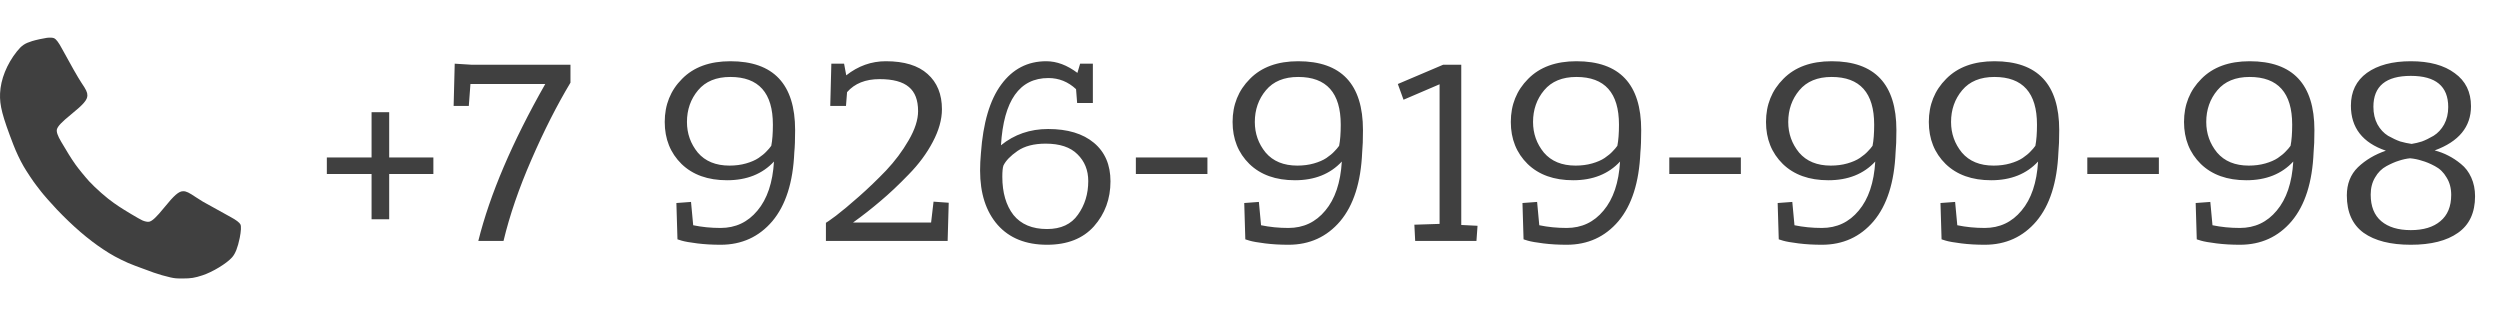 <?xml version="1.0" encoding="UTF-8"?> <svg xmlns="http://www.w3.org/2000/svg" width="166" height="21" viewBox="0 0 166 21" fill="none"> <path d="M25.842 14.56H24.672V11.554H21.702V10.456H24.672V7.45H25.842V10.456H28.776V11.554H25.842V14.56ZM37.879 5.488C36.979 6.988 36.115 8.692 35.287 10.6C34.459 12.496 33.841 14.296 33.433 16H31.759C32.527 12.916 34.009 9.442 36.205 5.578H31.237L31.129 7.036H30.121L30.193 4.228L31.345 4.3H37.879V5.488ZM47.846 15.136C48.842 15.136 49.658 14.752 50.294 13.984C50.942 13.216 51.308 12.13 51.392 10.726C50.624 11.554 49.586 11.968 48.278 11.968C47.006 11.968 45.998 11.608 45.254 10.888C44.51 10.156 44.138 9.226 44.138 8.098C44.138 6.958 44.522 6.004 45.29 5.236C46.058 4.456 47.126 4.066 48.494 4.066C51.362 4.066 52.796 5.59 52.796 8.638C52.796 9.262 52.778 9.754 52.742 10.114C52.658 12.106 52.172 13.63 51.284 14.686C50.396 15.73 49.25 16.252 47.846 16.252C47.294 16.252 46.778 16.222 46.298 16.162C45.818 16.102 45.476 16.042 45.272 15.982L44.984 15.892L44.912 13.48L45.884 13.408L46.028 14.956C46.604 15.076 47.21 15.136 47.846 15.136ZM48.44 10.996C48.836 10.996 49.202 10.948 49.538 10.852C49.874 10.756 50.15 10.636 50.366 10.492C50.594 10.336 50.768 10.192 50.888 10.06C51.02 9.928 51.128 9.802 51.212 9.682C51.284 9.322 51.32 8.854 51.32 8.278C51.32 6.166 50.378 5.11 48.494 5.11C47.558 5.11 46.844 5.404 46.352 5.992C45.86 6.58 45.614 7.282 45.614 8.098C45.614 8.866 45.854 9.544 46.334 10.132C46.826 10.708 47.528 10.996 48.44 10.996ZM56.173 7.036H55.129L55.201 4.228H56.047L56.191 5.002C56.983 4.378 57.859 4.066 58.819 4.066C60.043 4.066 60.967 4.348 61.591 4.912C62.227 5.476 62.545 6.256 62.545 7.252C62.545 7.936 62.341 8.662 61.933 9.43C61.537 10.186 61.003 10.906 60.331 11.59C59.671 12.274 59.047 12.862 58.459 13.354C57.883 13.846 57.277 14.32 56.641 14.776H61.825L61.987 13.39L62.995 13.462L62.923 16H54.841V14.794C54.877 14.782 55.099 14.626 55.507 14.326C55.915 14.014 56.425 13.588 57.037 13.048C57.649 12.508 58.249 11.932 58.837 11.32C59.425 10.696 59.923 10.03 60.331 9.322C60.751 8.602 60.961 7.954 60.961 7.378C60.961 6.646 60.757 6.112 60.349 5.776C59.941 5.428 59.293 5.254 58.405 5.254C57.469 5.254 56.749 5.542 56.245 6.118L56.173 7.036ZM72.566 6.838H71.522L71.45 5.92C70.922 5.428 70.31 5.182 69.614 5.182C67.694 5.182 66.644 6.67 66.464 9.646C67.352 8.926 68.396 8.566 69.596 8.566C70.892 8.566 71.906 8.872 72.638 9.484C73.37 10.096 73.736 10.948 73.736 12.04C73.736 13.204 73.37 14.2 72.638 15.028C71.906 15.844 70.868 16.252 69.524 16.252C68.12 16.252 67.028 15.814 66.248 14.938C65.468 14.05 65.078 12.844 65.078 11.32C65.078 10.96 65.096 10.582 65.132 10.186C65.276 8.158 65.726 6.634 66.482 5.614C67.238 4.582 68.234 4.066 69.47 4.066C70.166 4.066 70.856 4.324 71.54 4.84L71.72 4.228H72.566V6.838ZM69.434 9.538C68.654 9.538 68.03 9.7 67.562 10.024C67.094 10.348 66.782 10.672 66.626 10.996C66.578 11.14 66.554 11.386 66.554 11.734C66.554 12.79 66.8 13.636 67.292 14.272C67.796 14.896 68.54 15.208 69.524 15.208C70.448 15.208 71.132 14.89 71.576 14.254C72.032 13.618 72.26 12.874 72.26 12.022C72.26 11.302 72.02 10.708 71.54 10.24C71.072 9.772 70.37 9.538 69.434 9.538ZM80.173 11.554H75.421V10.456H80.173V11.554ZM85.552 15.136C86.547 15.136 87.364 14.752 87.999 13.984C88.647 13.216 89.013 12.13 89.097 10.726C88.329 11.554 87.291 11.968 85.984 11.968C84.712 11.968 83.704 11.608 82.96 10.888C82.216 10.156 81.844 9.226 81.844 8.098C81.844 6.958 82.228 6.004 82.996 5.236C83.763 4.456 84.832 4.066 86.2 4.066C89.067 4.066 90.501 5.59 90.501 8.638C90.501 9.262 90.484 9.754 90.448 10.114C90.364 12.106 89.877 13.63 88.99 14.686C88.102 15.73 86.956 16.252 85.552 16.252C84.999 16.252 84.484 16.222 84.004 16.162C83.523 16.102 83.181 16.042 82.978 15.982L82.689 15.892L82.618 13.48L83.59 13.408L83.734 14.956C84.309 15.076 84.915 15.136 85.552 15.136ZM86.145 10.996C86.541 10.996 86.907 10.948 87.243 10.852C87.579 10.756 87.856 10.636 88.072 10.492C88.299 10.336 88.474 10.192 88.594 10.06C88.725 9.928 88.834 9.802 88.918 9.682C88.99 9.322 89.025 8.854 89.025 8.278C89.025 6.166 88.084 5.11 86.2 5.11C85.263 5.11 84.549 5.404 84.058 5.992C83.566 6.58 83.32 7.282 83.32 8.098C83.32 8.866 83.559 9.544 84.04 10.132C84.531 10.708 85.234 10.996 86.145 10.996ZM95.822 4.3H97.028V14.938L98.108 14.992L98.036 16H93.968L93.914 14.92L95.588 14.866V5.596L93.194 6.622L92.816 5.578L95.822 4.3ZM104.026 15.136C105.022 15.136 105.838 14.752 106.474 13.984C107.122 13.216 107.488 12.13 107.572 10.726C106.804 11.554 105.766 11.968 104.458 11.968C103.186 11.968 102.178 11.608 101.434 10.888C100.69 10.156 100.318 9.226 100.318 8.098C100.318 6.958 100.702 6.004 101.47 5.236C102.238 4.456 103.306 4.066 104.674 4.066C107.542 4.066 108.976 5.59 108.976 8.638C108.976 9.262 108.958 9.754 108.922 10.114C108.838 12.106 108.352 13.63 107.464 14.686C106.576 15.73 105.43 16.252 104.026 16.252C103.474 16.252 102.958 16.222 102.478 16.162C101.998 16.102 101.656 16.042 101.452 15.982L101.164 15.892L101.092 13.48L102.064 13.408L102.208 14.956C102.784 15.076 103.39 15.136 104.026 15.136ZM104.62 10.996C105.016 10.996 105.382 10.948 105.718 10.852C106.054 10.756 106.33 10.636 106.546 10.492C106.774 10.336 106.948 10.192 107.068 10.06C107.2 9.928 107.308 9.802 107.392 9.682C107.464 9.322 107.5 8.854 107.5 8.278C107.5 6.166 106.558 5.11 104.674 5.11C103.738 5.11 103.024 5.404 102.532 5.992C102.04 6.58 101.794 7.282 101.794 8.098C101.794 8.866 102.034 9.544 102.514 10.132C103.006 10.708 103.708 10.996 104.62 10.996ZM115.593 11.554H110.841V10.456H115.593V11.554ZM120.971 15.136C121.967 15.136 122.783 14.752 123.419 13.984C124.067 13.216 124.433 12.13 124.517 10.726C123.749 11.554 122.711 11.968 121.403 11.968C120.131 11.968 119.123 11.608 118.379 10.888C117.635 10.156 117.263 9.226 117.263 8.098C117.263 6.958 117.647 6.004 118.415 5.236C119.183 4.456 120.251 4.066 121.619 4.066C124.487 4.066 125.921 5.59 125.921 8.638C125.921 9.262 125.903 9.754 125.867 10.114C125.783 12.106 125.297 13.63 124.409 14.686C123.521 15.73 122.375 16.252 120.971 16.252C120.419 16.252 119.903 16.222 119.423 16.162C118.943 16.102 118.601 16.042 118.397 15.982L118.109 15.892L118.037 13.48L119.009 13.408L119.153 14.956C119.729 15.076 120.335 15.136 120.971 15.136ZM121.565 10.996C121.961 10.996 122.327 10.948 122.663 10.852C122.999 10.756 123.275 10.636 123.491 10.492C123.719 10.336 123.893 10.192 124.013 10.06C124.145 9.928 124.253 9.802 124.337 9.682C124.409 9.322 124.445 8.854 124.445 8.278C124.445 6.166 123.503 5.11 121.619 5.11C120.683 5.11 119.969 5.404 119.477 5.992C118.985 6.58 118.739 7.282 118.739 8.098C118.739 8.866 118.979 9.544 119.459 10.132C119.951 10.708 120.653 10.996 121.565 10.996ZM131.782 15.136C132.778 15.136 133.594 14.752 134.23 13.984C134.878 13.216 135.244 12.13 135.328 10.726C134.56 11.554 133.522 11.968 132.214 11.968C130.942 11.968 129.934 11.608 129.19 10.888C128.446 10.156 128.074 9.226 128.074 8.098C128.074 6.958 128.458 6.004 129.226 5.236C129.994 4.456 131.062 4.066 132.43 4.066C135.298 4.066 136.732 5.59 136.732 8.638C136.732 9.262 136.714 9.754 136.678 10.114C136.594 12.106 136.108 13.63 135.22 14.686C134.332 15.73 133.186 16.252 131.782 16.252C131.23 16.252 130.714 16.222 130.234 16.162C129.754 16.102 129.412 16.042 129.208 15.982L128.92 15.892L128.848 13.48L129.82 13.408L129.964 14.956C130.54 15.076 131.146 15.136 131.782 15.136ZM132.376 10.996C132.772 10.996 133.138 10.948 133.474 10.852C133.81 10.756 134.086 10.636 134.302 10.492C134.53 10.336 134.704 10.192 134.824 10.06C134.956 9.928 135.064 9.802 135.148 9.682C135.22 9.322 135.256 8.854 135.256 8.278C135.256 6.166 134.314 5.11 132.43 5.11C131.494 5.11 130.78 5.404 130.288 5.992C129.796 6.58 129.55 7.282 129.55 8.098C129.55 8.866 129.79 9.544 130.27 10.132C130.762 10.708 131.464 10.996 132.376 10.996ZM143.349 11.554H138.597V10.456H143.349V11.554ZM148.727 15.136C149.723 15.136 150.539 14.752 151.175 13.984C151.823 13.216 152.189 12.13 152.273 10.726C151.505 11.554 150.467 11.968 149.159 11.968C147.887 11.968 146.879 11.608 146.135 10.888C145.391 10.156 145.019 9.226 145.019 8.098C145.019 6.958 145.403 6.004 146.171 5.236C146.939 4.456 148.007 4.066 149.375 4.066C152.243 4.066 153.677 5.59 153.677 8.638C153.677 9.262 153.659 9.754 153.623 10.114C153.539 12.106 153.053 13.63 152.165 14.686C151.277 15.73 150.131 16.252 148.727 16.252C148.175 16.252 147.659 16.222 147.179 16.162C146.699 16.102 146.357 16.042 146.153 15.982L145.865 15.892L145.793 13.48L146.765 13.408L146.909 14.956C147.485 15.076 148.091 15.136 148.727 15.136ZM149.321 10.996C149.717 10.996 150.083 10.948 150.419 10.852C150.755 10.756 151.031 10.636 151.247 10.492C151.475 10.336 151.649 10.192 151.769 10.06C151.901 9.928 152.009 9.802 152.093 9.682C152.165 9.322 152.201 8.854 152.201 8.278C152.201 6.166 151.259 5.11 149.375 5.11C148.439 5.11 147.725 5.404 147.233 5.992C146.741 6.58 146.495 7.282 146.495 8.098C146.495 8.866 146.735 9.544 147.215 10.132C147.707 10.708 148.409 10.996 149.321 10.996ZM164.074 7.054C164.074 8.422 163.27 9.4 161.662 9.988C161.986 10.072 162.286 10.186 162.562 10.33C162.85 10.474 163.132 10.66 163.408 10.888C163.696 11.116 163.924 11.416 164.092 11.788C164.26 12.16 164.344 12.574 164.344 13.03C164.344 14.122 163.966 14.932 163.21 15.46C162.466 15.988 161.422 16.252 160.078 16.252C158.734 16.252 157.69 15.988 156.946 15.46C156.202 14.92 155.83 14.092 155.83 12.976C155.83 12.208 156.076 11.584 156.568 11.104C157.072 10.624 157.69 10.258 158.422 10.006C156.874 9.478 156.1 8.482 156.1 7.018C156.1 6.082 156.454 5.356 157.162 4.84C157.882 4.324 158.854 4.066 160.078 4.066C161.314 4.066 162.286 4.33 162.994 4.858C163.714 5.374 164.074 6.106 164.074 7.054ZM162.76 12.94C162.76 12.496 162.658 12.112 162.454 11.788C162.262 11.452 162.004 11.2 161.68 11.032C161.368 10.864 161.08 10.744 160.816 10.672C160.564 10.588 160.3 10.534 160.024 10.51C159.784 10.534 159.538 10.588 159.286 10.672C159.046 10.744 158.77 10.864 158.458 11.032C158.146 11.2 157.894 11.452 157.702 11.788C157.51 12.112 157.414 12.49 157.414 12.922C157.414 13.702 157.648 14.29 158.116 14.686C158.584 15.082 159.238 15.28 160.078 15.28C160.918 15.28 161.572 15.082 162.04 14.686C162.52 14.29 162.76 13.708 162.76 12.94ZM157.594 7.09C157.594 7.534 157.684 7.924 157.864 8.26C158.044 8.584 158.278 8.836 158.566 9.016C158.866 9.184 159.136 9.31 159.376 9.394C159.628 9.466 159.88 9.52 160.132 9.556C160.36 9.52 160.588 9.466 160.816 9.394C161.044 9.31 161.302 9.184 161.59 9.016C161.878 8.836 162.112 8.584 162.292 8.26C162.472 7.924 162.562 7.54 162.562 7.108C162.562 5.728 161.734 5.038 160.078 5.038C158.422 5.038 157.594 5.722 157.594 7.09Z" fill="#404040"></path> <path d="M3.104 2.513C2.891 2.541 2.364 2.656 2.137 2.727C1.641 2.881 1.441 3.016 1.121 3.415C0.449 4.262 0.045 5.267 0.004 6.203C-0.03 6.996 0.157 7.715 0.886 9.605C1.07 10.084 1.331 10.636 1.559 11.03C1.763 11.385 2.239 12.099 2.426 12.329C2.505 12.426 2.633 12.595 2.712 12.7C2.868 12.907 3.462 13.582 3.779 13.912C4.848 15.03 5.838 15.882 6.851 16.555C7.403 16.923 7.815 17.148 8.508 17.46C8.641 17.519 9.252 17.757 9.396 17.803C9.452 17.821 9.626 17.884 9.779 17.943C9.935 18 10.125 18.071 10.201 18.099C10.488 18.204 11.015 18.355 11.327 18.422C11.611 18.483 11.703 18.491 12.132 18.491C12.68 18.491 12.923 18.452 13.437 18.284C14.115 18.064 15.048 17.496 15.409 17.089C15.629 16.843 15.787 16.434 15.918 15.797C16.007 15.352 16.025 15.017 15.964 14.9C15.897 14.774 15.677 14.605 15.325 14.416C14.987 14.232 13.769 13.557 13.475 13.391C13.37 13.329 13.171 13.204 13.033 13.112C12.542 12.782 12.37 12.697 12.168 12.697C11.879 12.692 11.572 12.958 10.9 13.787C10.391 14.414 10.114 14.675 9.91 14.721C9.802 14.744 9.623 14.71 9.447 14.631C9.255 14.547 8.217 13.928 7.887 13.703C7.774 13.623 7.631 13.526 7.567 13.483C7.109 13.171 6.349 12.503 5.925 12.045C5.672 11.769 5.173 11.158 5.019 10.935C4.976 10.871 4.879 10.728 4.799 10.616C4.674 10.434 4.536 10.204 4.065 9.416C3.825 9.014 3.735 8.746 3.781 8.582C3.84 8.375 4.104 8.099 4.715 7.602C5.549 6.925 5.802 6.631 5.802 6.334C5.802 6.129 5.72 5.955 5.416 5.508C5.221 5.224 4.671 4.259 4.099 3.203C3.897 2.825 3.73 2.605 3.602 2.541C3.515 2.497 3.311 2.484 3.104 2.513Z" fill="#404040"></path> </svg> 